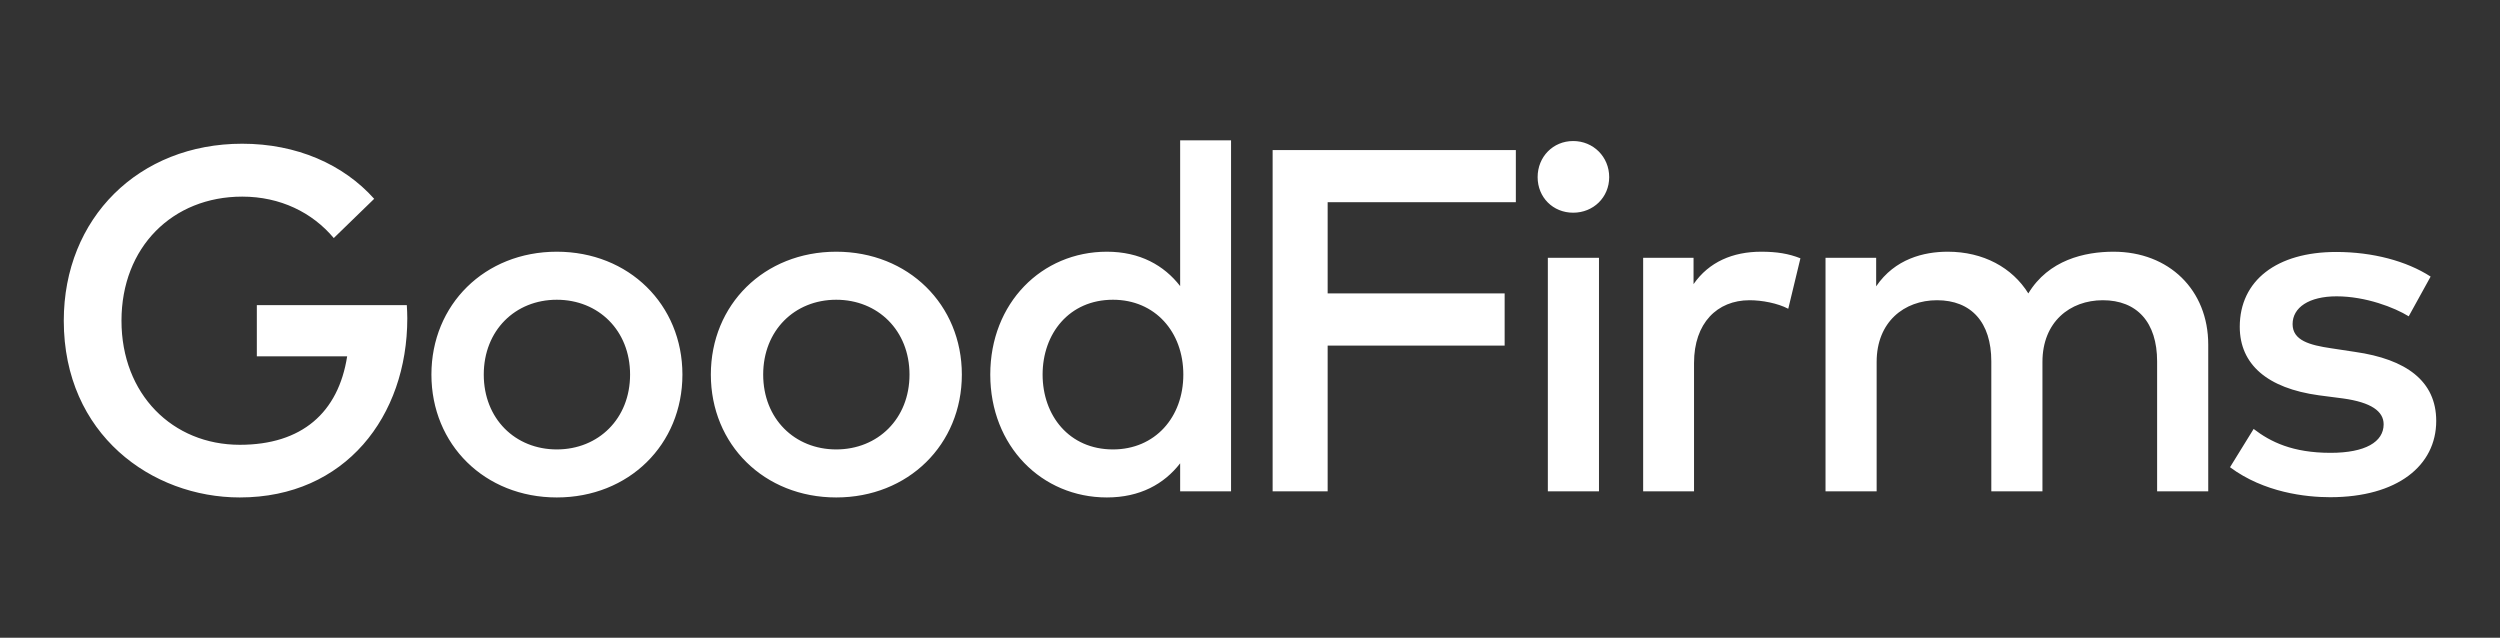 <?xml version="1.0" encoding="UTF-8"?>
<svg width="196px" height="50px" viewBox="0 0 196 50" version="1.1" xmlns="http://www.w3.org/2000/svg" xmlns:xlink="http://www.w3.org/1999/xlink">
    <rect x="0" y="0" width="196" height="50" fill="#333333" stroke="none"/>
    <title>pic_good_firms</title>
    <g id="Symbols" stroke="none" stroke-width="1" fill="none" fill-rule="evenodd">
        <g id="pic/logo/good_firms" fill="#FFFFFF" fill-rule="nonzero">
            <g id="pic_good_firms">
                <path d="M18.8,39 C27.065,39 31.932,32.635 31.932,24.952 C31.932,24.608 31.913,24.264 31.894,23.92 L20.136,23.92 L20.136,27.934 L27.217,27.934 C26.53,32.349 23.667,34.872 18.8,34.872 C13.532,34.872 9.524,30.915 9.524,25.143 C9.524,19.371 13.532,15.415 18.991,15.415 C21.968,15.415 24.488,16.657 26.167,18.664 L29.336,15.587 C26.912,12.873 23.247,11.268 18.991,11.268 C10.879,11.268 5,17.097 5,25.143 C5,34.069 11.909,39 18.8,39 Z M43.653,39 C49.303,39 53.502,34.853 53.502,29.367 C53.502,23.882 49.303,19.734 43.653,19.734 C38.003,19.734 33.823,23.882 33.823,29.367 C33.823,34.853 38.003,39 43.653,39 Z M43.653,35.235 C40.389,35.235 37.927,32.827 37.927,29.367 C37.927,25.908 40.389,23.5 43.653,23.5 C46.917,23.5 49.398,25.908 49.398,29.367 C49.398,32.827 46.917,35.235 43.653,35.235 Z M65.56,39 C71.209,39 75.409,34.853 75.409,29.367 C75.409,23.882 71.209,19.734 65.56,19.734 C59.91,19.734 55.73,23.882 55.73,29.367 C55.73,34.853 59.91,39 65.56,39 Z M65.56,35.235 C62.296,35.235 59.834,32.827 59.834,29.367 C59.834,25.908 62.296,23.5 65.56,23.5 C68.824,23.5 71.305,25.908 71.305,29.367 C71.305,32.827 68.824,35.235 65.56,35.235 Z M86.779,39 C89.375,39 91.265,37.949 92.524,36.324 L92.524,38.522 L96.514,38.522 L96.514,11 L92.524,11 L92.524,22.429 C91.265,20.805 89.375,19.734 86.779,19.734 C81.664,19.734 77.637,23.767 77.637,29.367 C77.637,34.967 81.664,39 86.779,39 Z M87.256,35.235 C83.821,35.235 81.74,32.578 81.74,29.367 C81.74,26.156 83.821,23.5 87.256,23.5 C90.558,23.5 92.773,26.023 92.773,29.367 C92.773,32.712 90.558,35.235 87.256,35.235 Z M104.088,38.522 L104.088,27.093 L117.964,27.093 L117.964,23.003 L104.088,23.003 L104.088,15.855 L118.842,15.855 L118.842,11.765 L99.774,11.765 L99.774,38.522 L104.088,38.522 Z M123.336,16.676 C124.921,16.676 126.161,15.472 126.161,13.886 C126.161,12.3 124.921,11.057 123.336,11.057 C121.752,11.057 120.55,12.3 120.55,13.886 C120.55,15.472 121.752,16.676 123.336,16.676 Z M125.36,38.522 L125.36,20.212 L121.351,20.212 L121.351,38.522 L125.36,38.522 Z M132.812,38.522 L132.812,28.45 C132.812,25.334 134.626,23.538 137.164,23.538 C138.138,23.538 139.359,23.767 140.199,24.207 L141.153,20.251 C140.237,19.887 139.302,19.734 138.08,19.734 C135.847,19.734 133.977,20.537 132.774,22.276 L132.774,20.212 L128.823,20.212 L128.823,38.522 L132.812,38.522 Z M147.129,38.522 L147.129,28.373 C147.129,25.239 149.286,23.538 151.863,23.538 C154.535,23.538 156.119,25.258 156.119,28.335 L156.119,38.522 L160.128,38.522 L160.128,28.373 C160.128,25.239 162.284,23.538 164.861,23.538 C167.533,23.538 169.118,25.258 169.118,28.335 L169.118,38.522 L173.126,38.522 L173.126,27.016 C173.126,22.735 170.053,19.734 165.701,19.734 C163.43,19.734 160.605,20.384 159.021,23.003 C157.761,20.977 155.489,19.734 152.703,19.734 C150.832,19.734 148.561,20.289 147.091,22.448 L147.091,20.212 L143.121,20.212 L143.121,38.522 L147.129,38.522 Z M182.678,38.981 C187.946,38.981 191,36.515 191,32.999 C191,29.864 188.633,28.163 184.644,27.59 L182.754,27.303 C181.075,27.055 179.739,26.691 179.739,25.411 C179.739,24.111 181.018,23.232 183.193,23.232 C185.465,23.232 187.736,24.111 188.843,24.799 L190.561,21.684 C188.671,20.461 186.018,19.754 183.155,19.754 C178.498,19.754 175.597,21.99 175.597,25.621 C175.597,28.565 177.754,30.438 181.8,30.992 L183.709,31.24 C185.885,31.546 186.877,32.234 186.877,33.266 C186.877,34.642 185.446,35.502 182.716,35.502 C179.739,35.502 178.002,34.642 176.685,33.629 L174.833,36.63 C177.505,38.618 180.788,38.981 182.678,38.981 Z" id="GoodFirms"></path>
            </g>
        </g>
    </g>
</svg>
